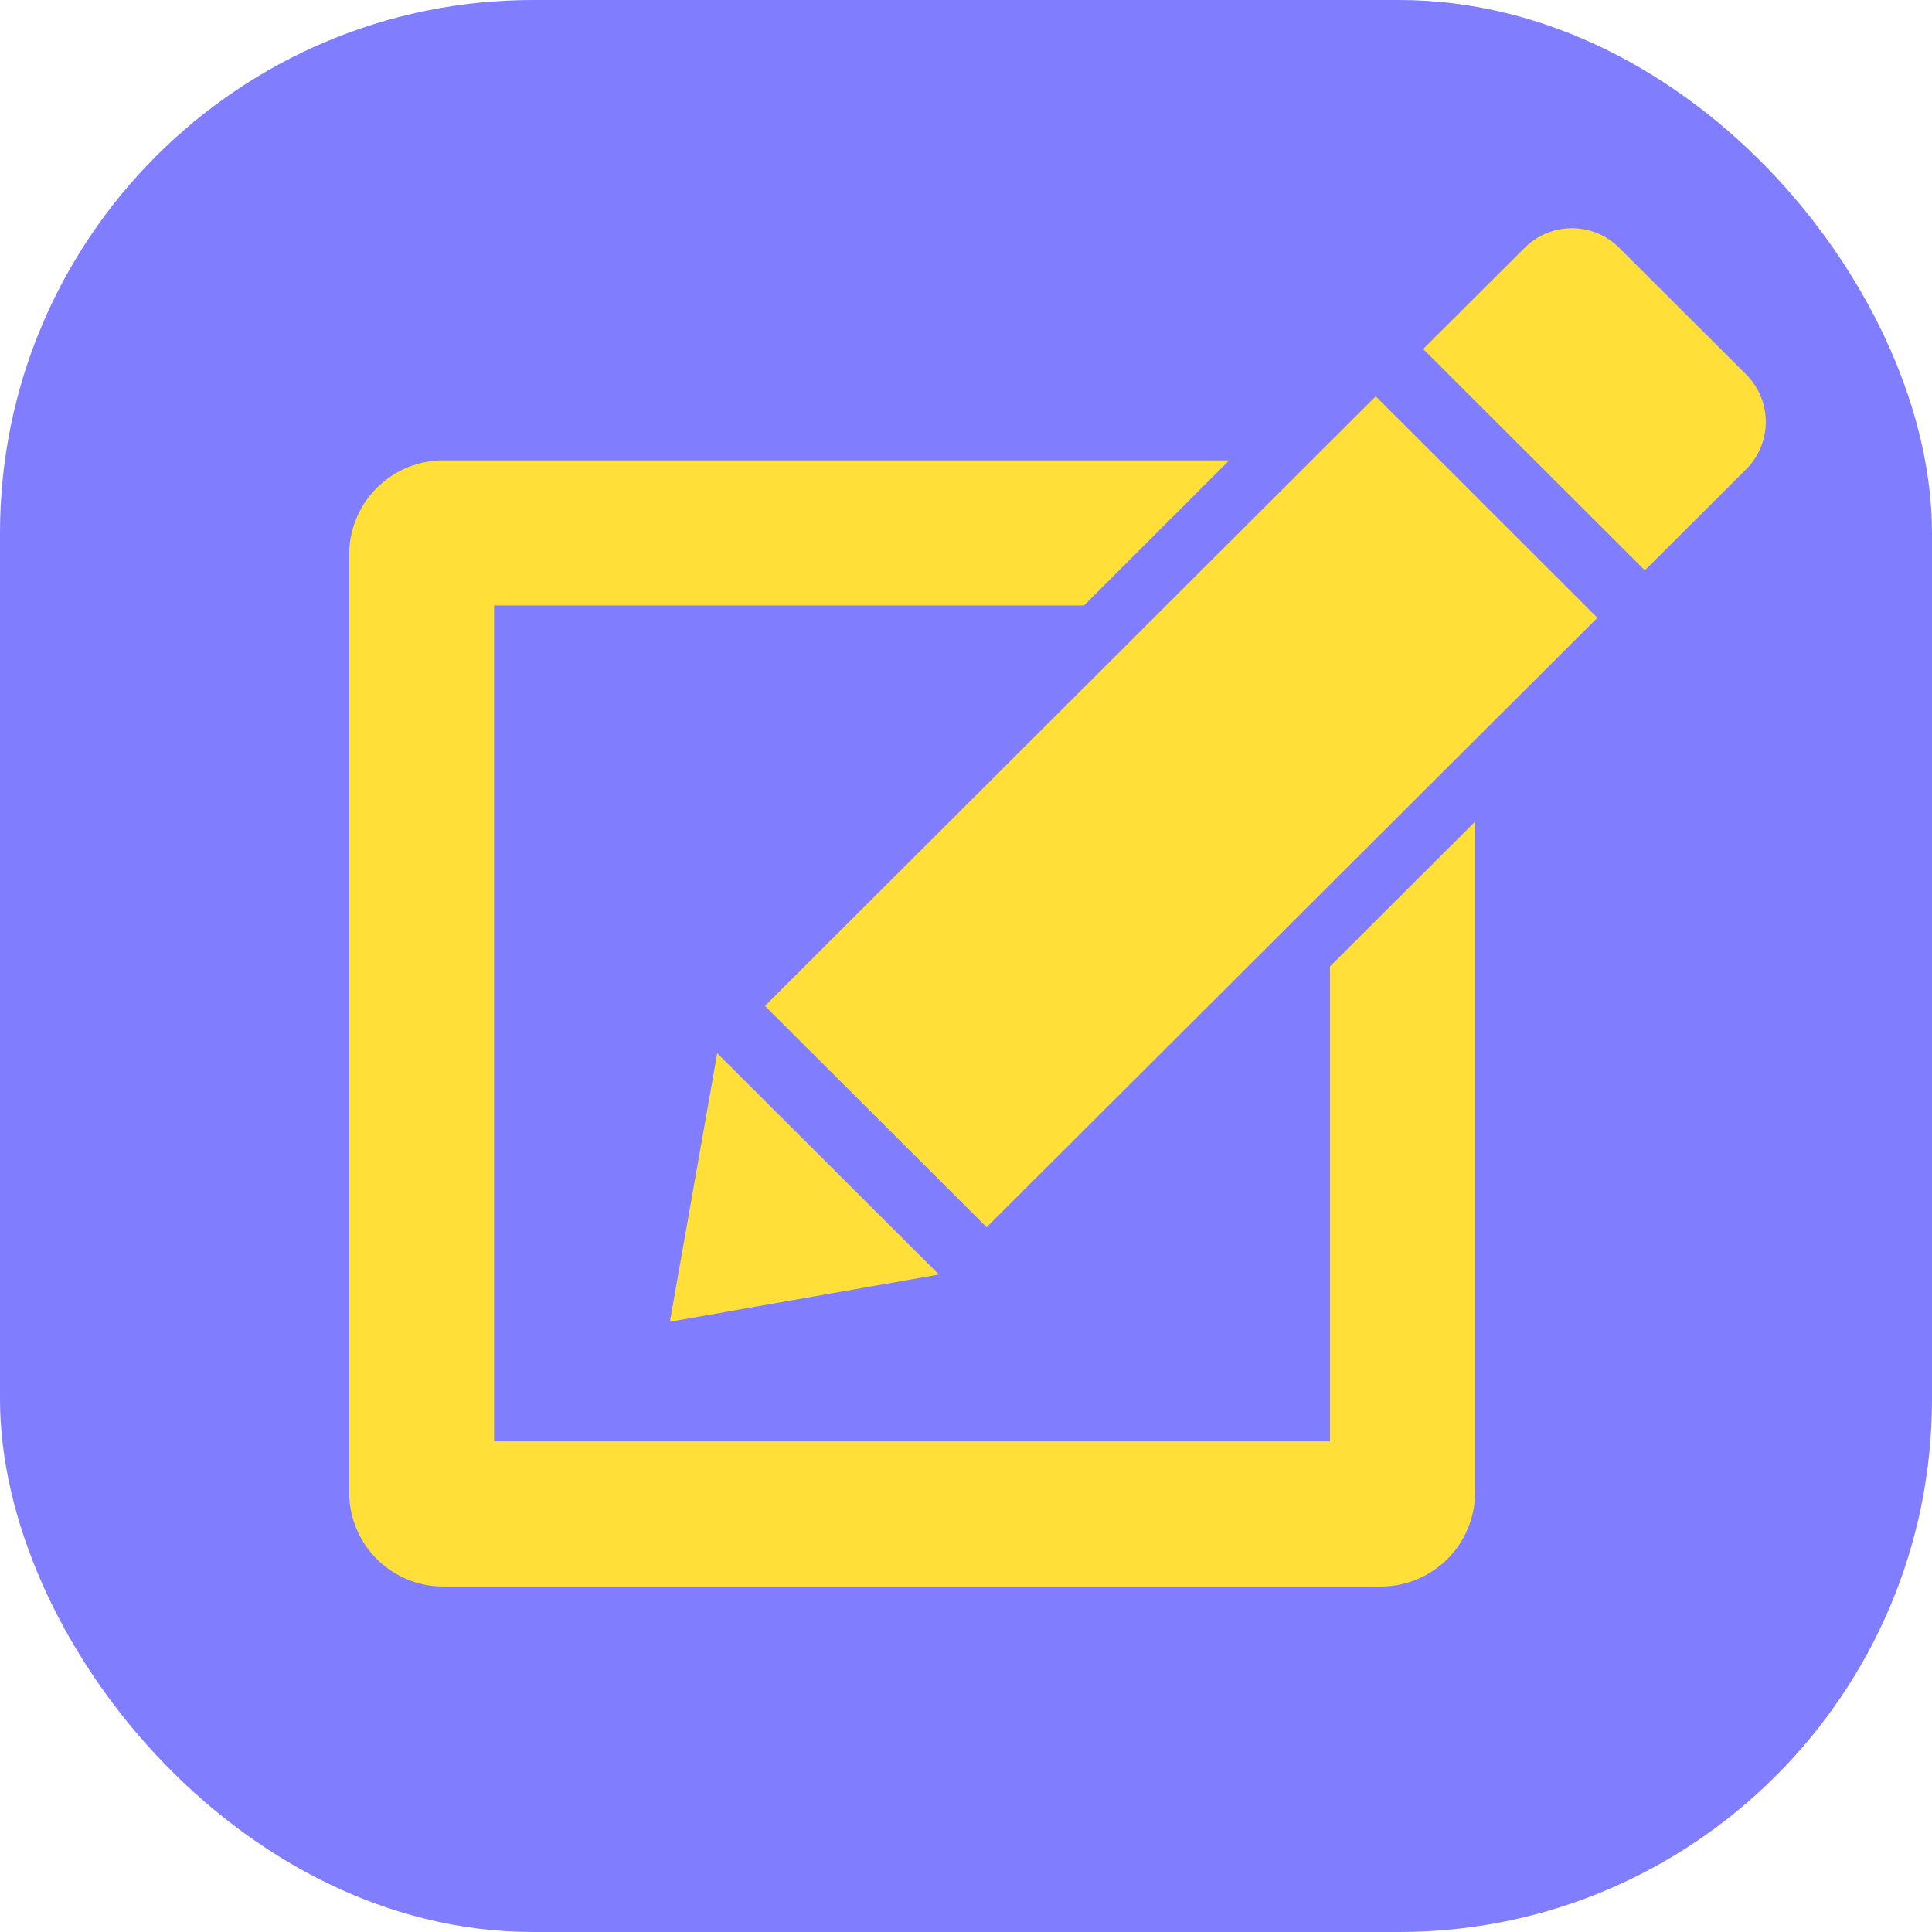 <?xml version="1.0" encoding="UTF-8"?> <svg xmlns="http://www.w3.org/2000/svg" viewBox="0 0 135.17 135.17"><defs><style>.cls-1{fill:#807eff;}.cls-2{fill:#ffdf38;}</style></defs><g id="_1" data-name="1"><rect class="cls-1" width="135.17" height="135.17" rx="37.29"></rect><path class="cls-2" d="M122.17,26.2l-8.87-8.85a4.68,4.68,0,0,0-6.64,0l-7.09,7.07L115.08,39.9l7.09-7.07A4.69,4.69,0,0,0,122.17,26.2Z"></path><polygon class="cls-2" points="53.52 70.38 69.03 85.86 111.76 43.22 96.25 27.73 53.52 70.38"></polygon><polygon class="cls-2" points="50.18 73.69 46.87 92.47 65.69 89.17 50.18 73.69"></polygon><path class="cls-2" d="M93.05,100.84H34.57V42.36H75.84L86,32.21H31a6.59,6.59,0,0,0-6.57,6.57v65.65A6.59,6.59,0,0,0,31,111H96.64a6.59,6.59,0,0,0,6.56-6.57V57.49L93.05,67.62Z"></path></g></svg> 